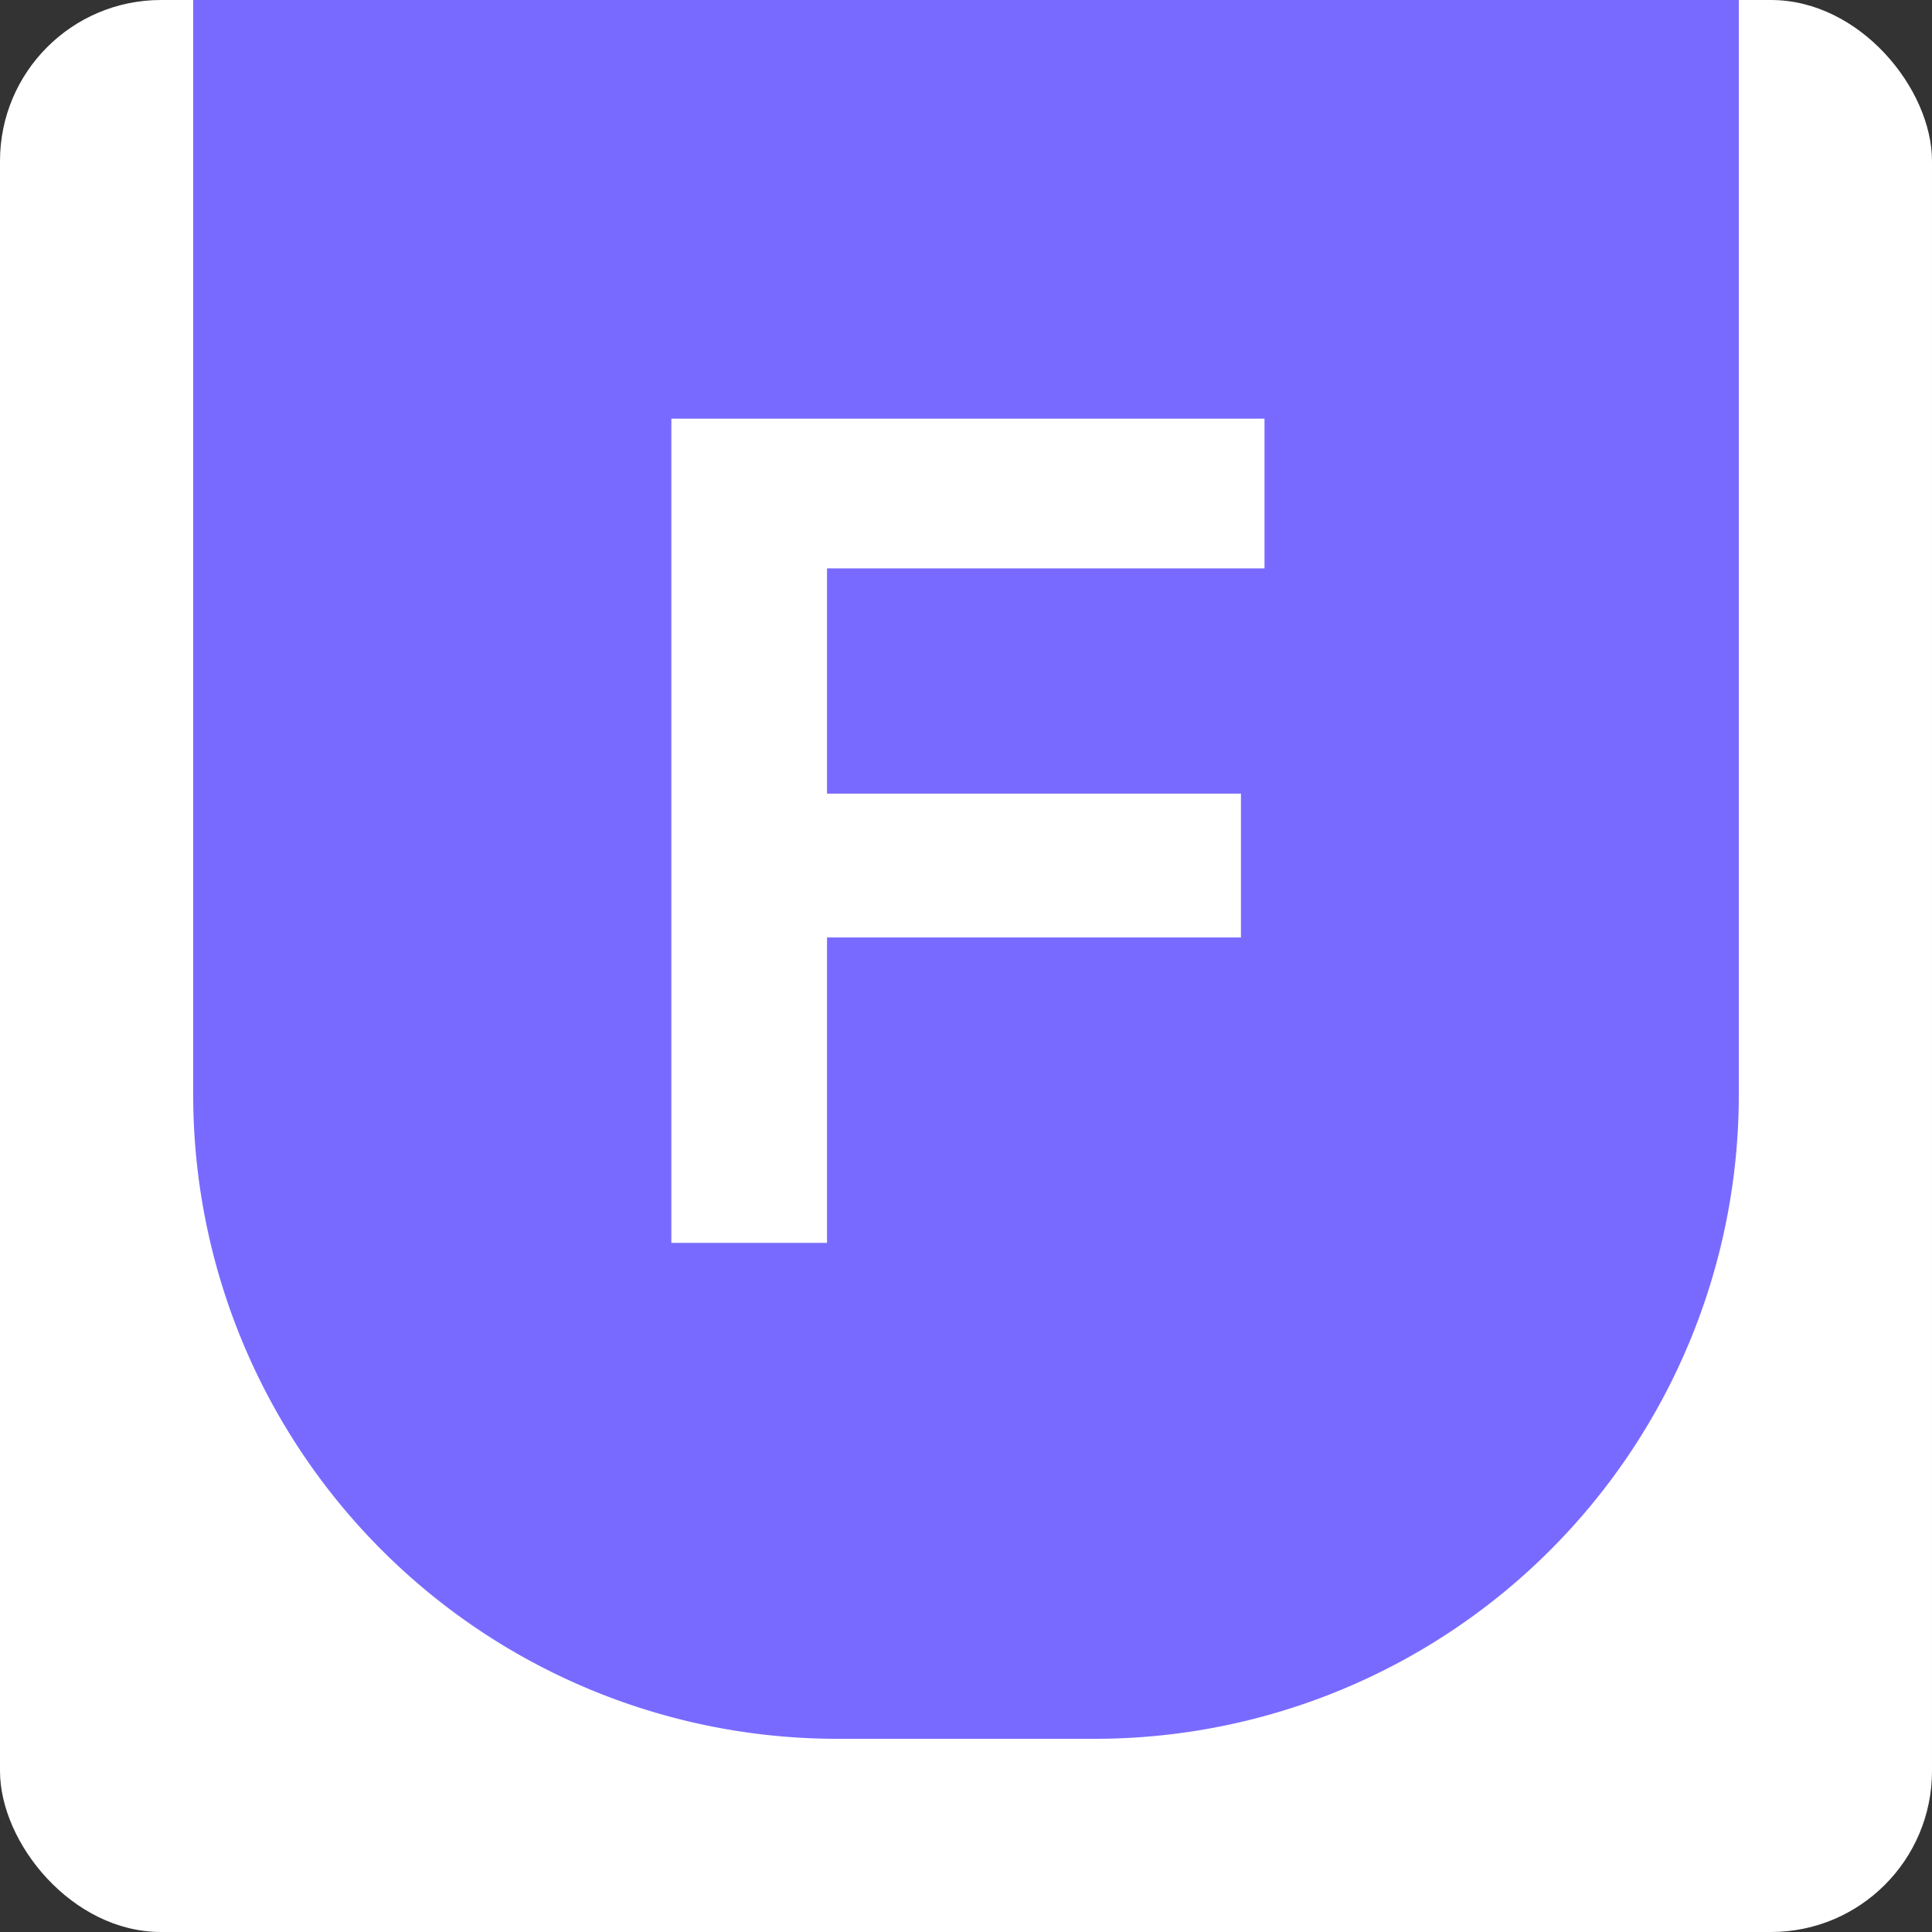 <svg xmlns="http://www.w3.org/2000/svg" width="600" height="600" viewBox="0 0 600 600">
  <rect x="0" y="0" width="600" height="600" fill="#333333" stroke="none"/>
  <g id="Gruppe_809" data-name="Gruppe 809" transform="translate(1248 -20806)">
    <rect id="Rechteck_7133" data-name="Rechteck 7133" width="600" height="600" rx="50" transform="translate(-1248 20806)" fill="#fff"/>
    <path id="Rechteck_7134" data-name="Rechteck 7134" d="M0,0H480a0,0,0,0,1,0,0V340A200,200,0,0,1,280,540H200A200,200,0,0,1,0,340V0A0,0,0,0,1,0,0Z" transform="translate(-1188 20806)" fill="#796aff"/>
    <path id="svg_14" d="M11089.406,8087.562V7831.586h184.207v46.506h-135.865v69.94h128.547v44.676h-128.547v94.854Z" transform="translate(-12128.908 13104.426)" fill="#fff"/>
  </g>
</svg>
